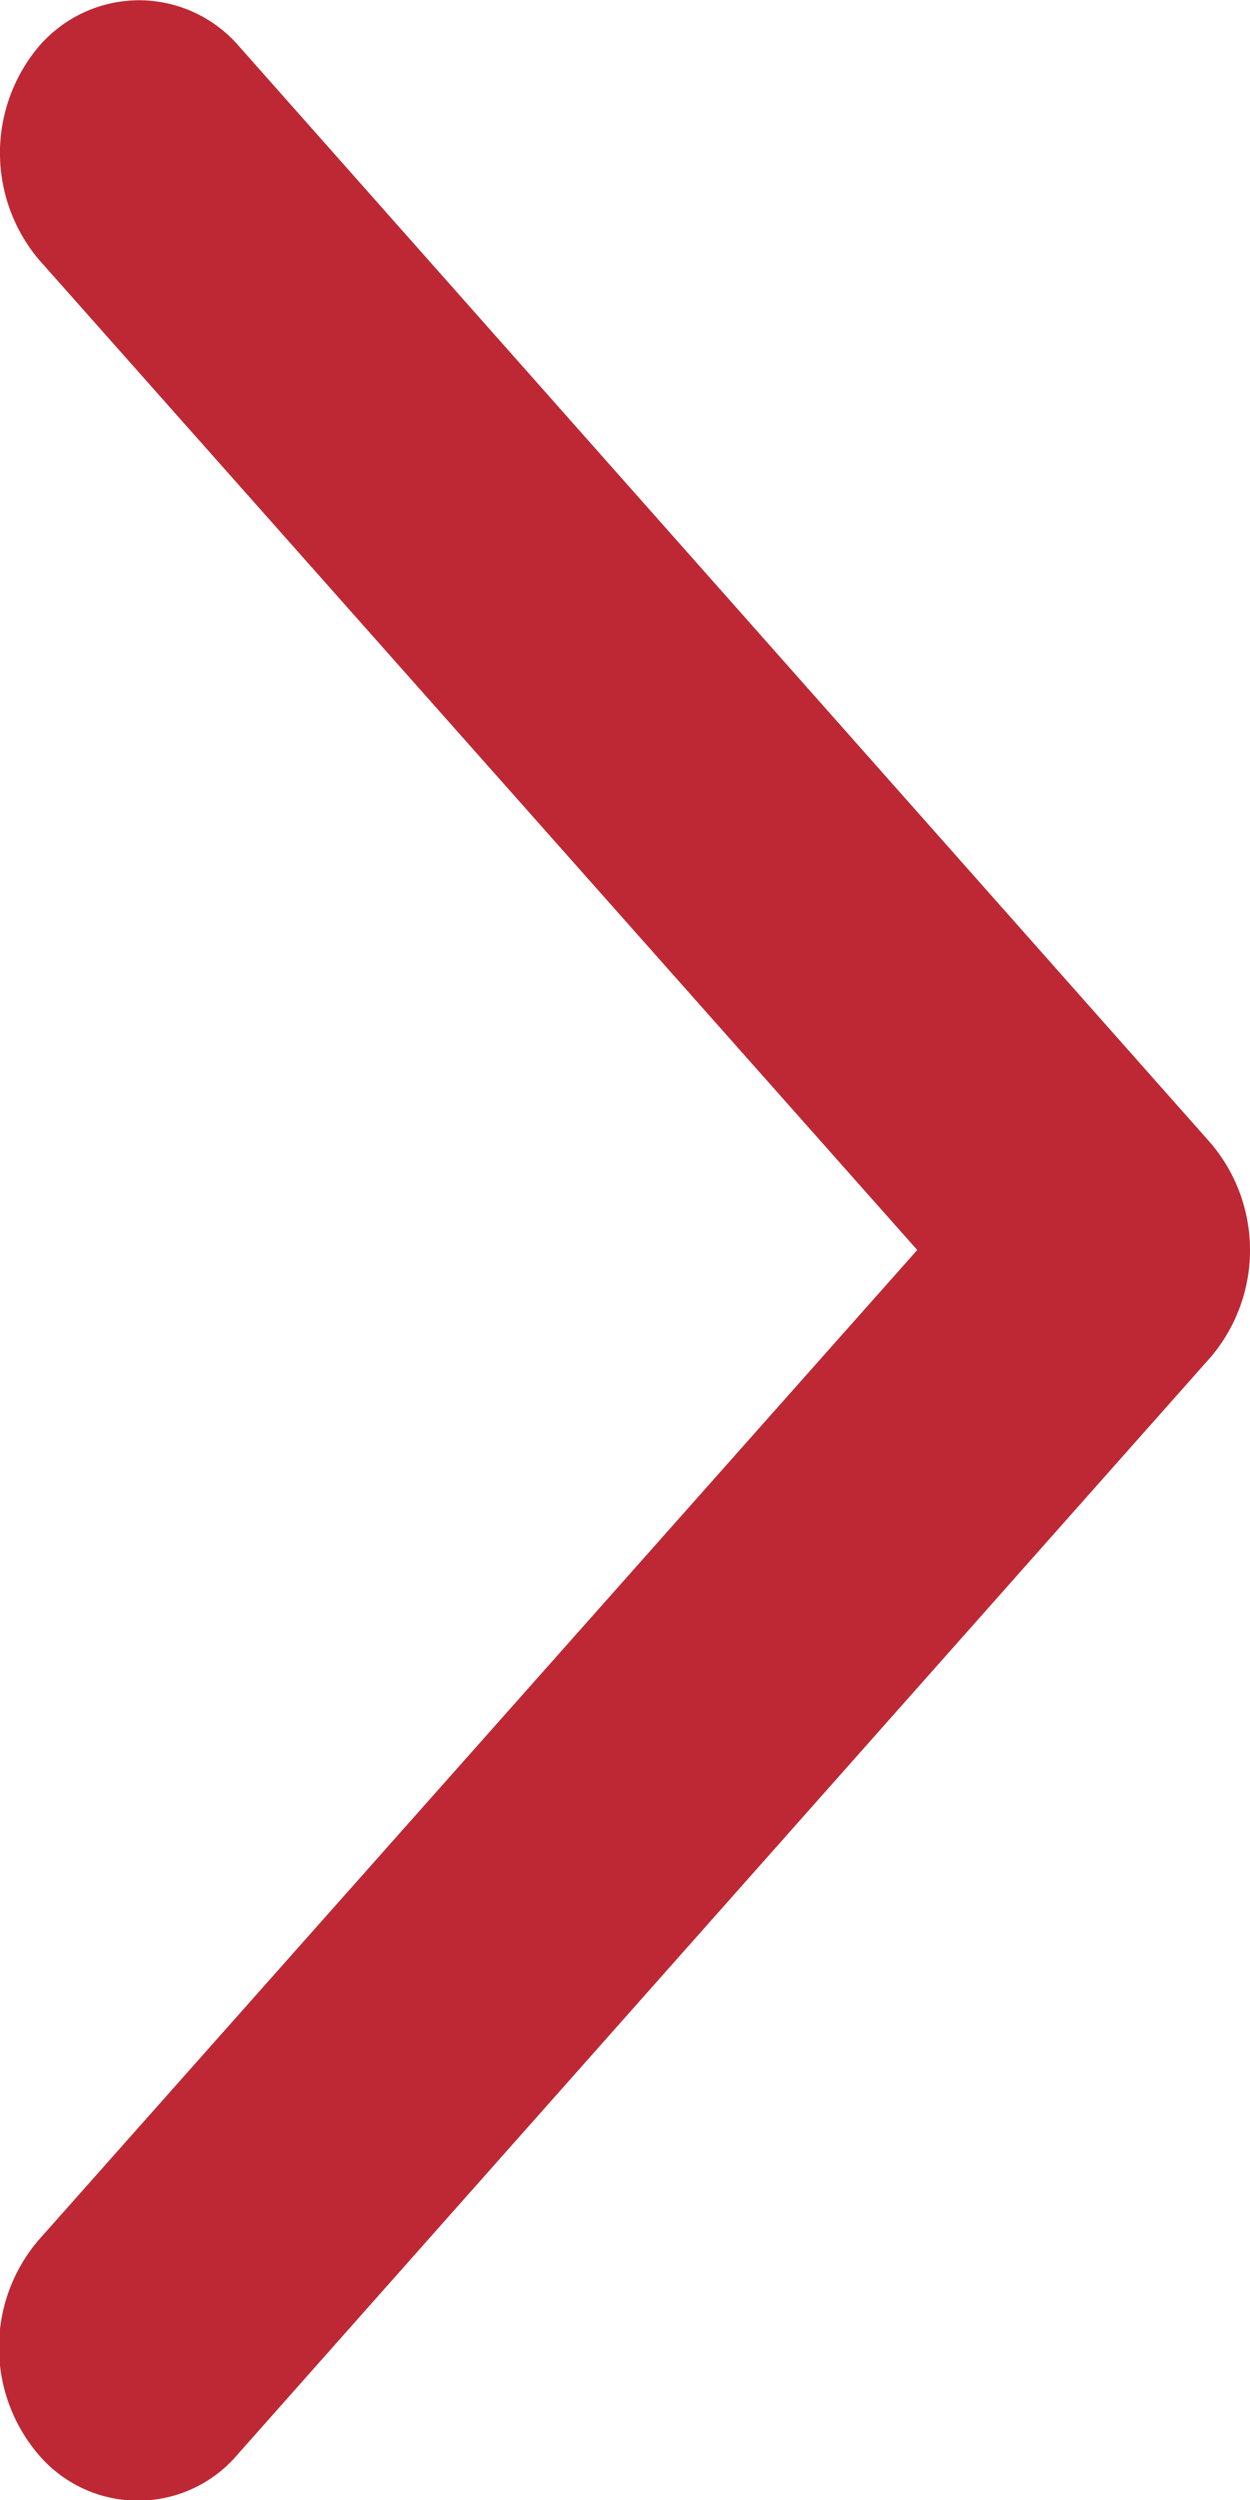 <svg xmlns="http://www.w3.org/2000/svg" width="5" height="10" viewBox="0 0 5 10">
  <path id="合体_2" data-name="合体 2" d="M4.573,4.844.184.952a.522.522,0,0,1,0-.8.661.661,0,0,1,.853,0L5,3.669,8.961.156a.662.662,0,0,1,.854,0,.53.53,0,0,1,.184.4.529.529,0,0,1-.184.4L5.426,4.844a.661.661,0,0,1-.853,0Z" transform="translate(0 10) rotate(-90)" fill="#be2834"/>
</svg>
